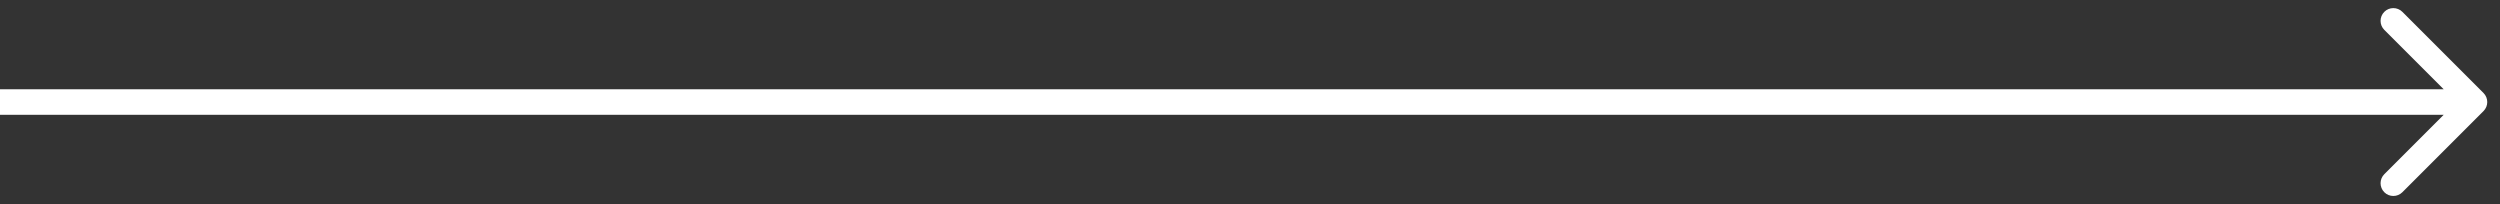 <svg width="98" height="8" viewBox="0 0 98 8" fill="none" xmlns="http://www.w3.org/2000/svg">
<rect x="0" y="0" width="98" height="8" fill="#333333" stroke="none"/>
<path d="M97.354 4.354C97.549 4.158 97.549 3.842 97.354 3.646L94.172 0.464C93.976 0.269 93.66 0.269 93.465 0.464C93.269 0.66 93.269 0.976 93.465 1.172L96.293 4L93.465 6.828C93.269 7.024 93.269 7.34 93.465 7.536C93.66 7.731 93.976 7.731 94.172 7.536L97.354 4.354ZM0 4V4.5H97V4V3.5H0V4Z" fill="white"/>
</svg>
